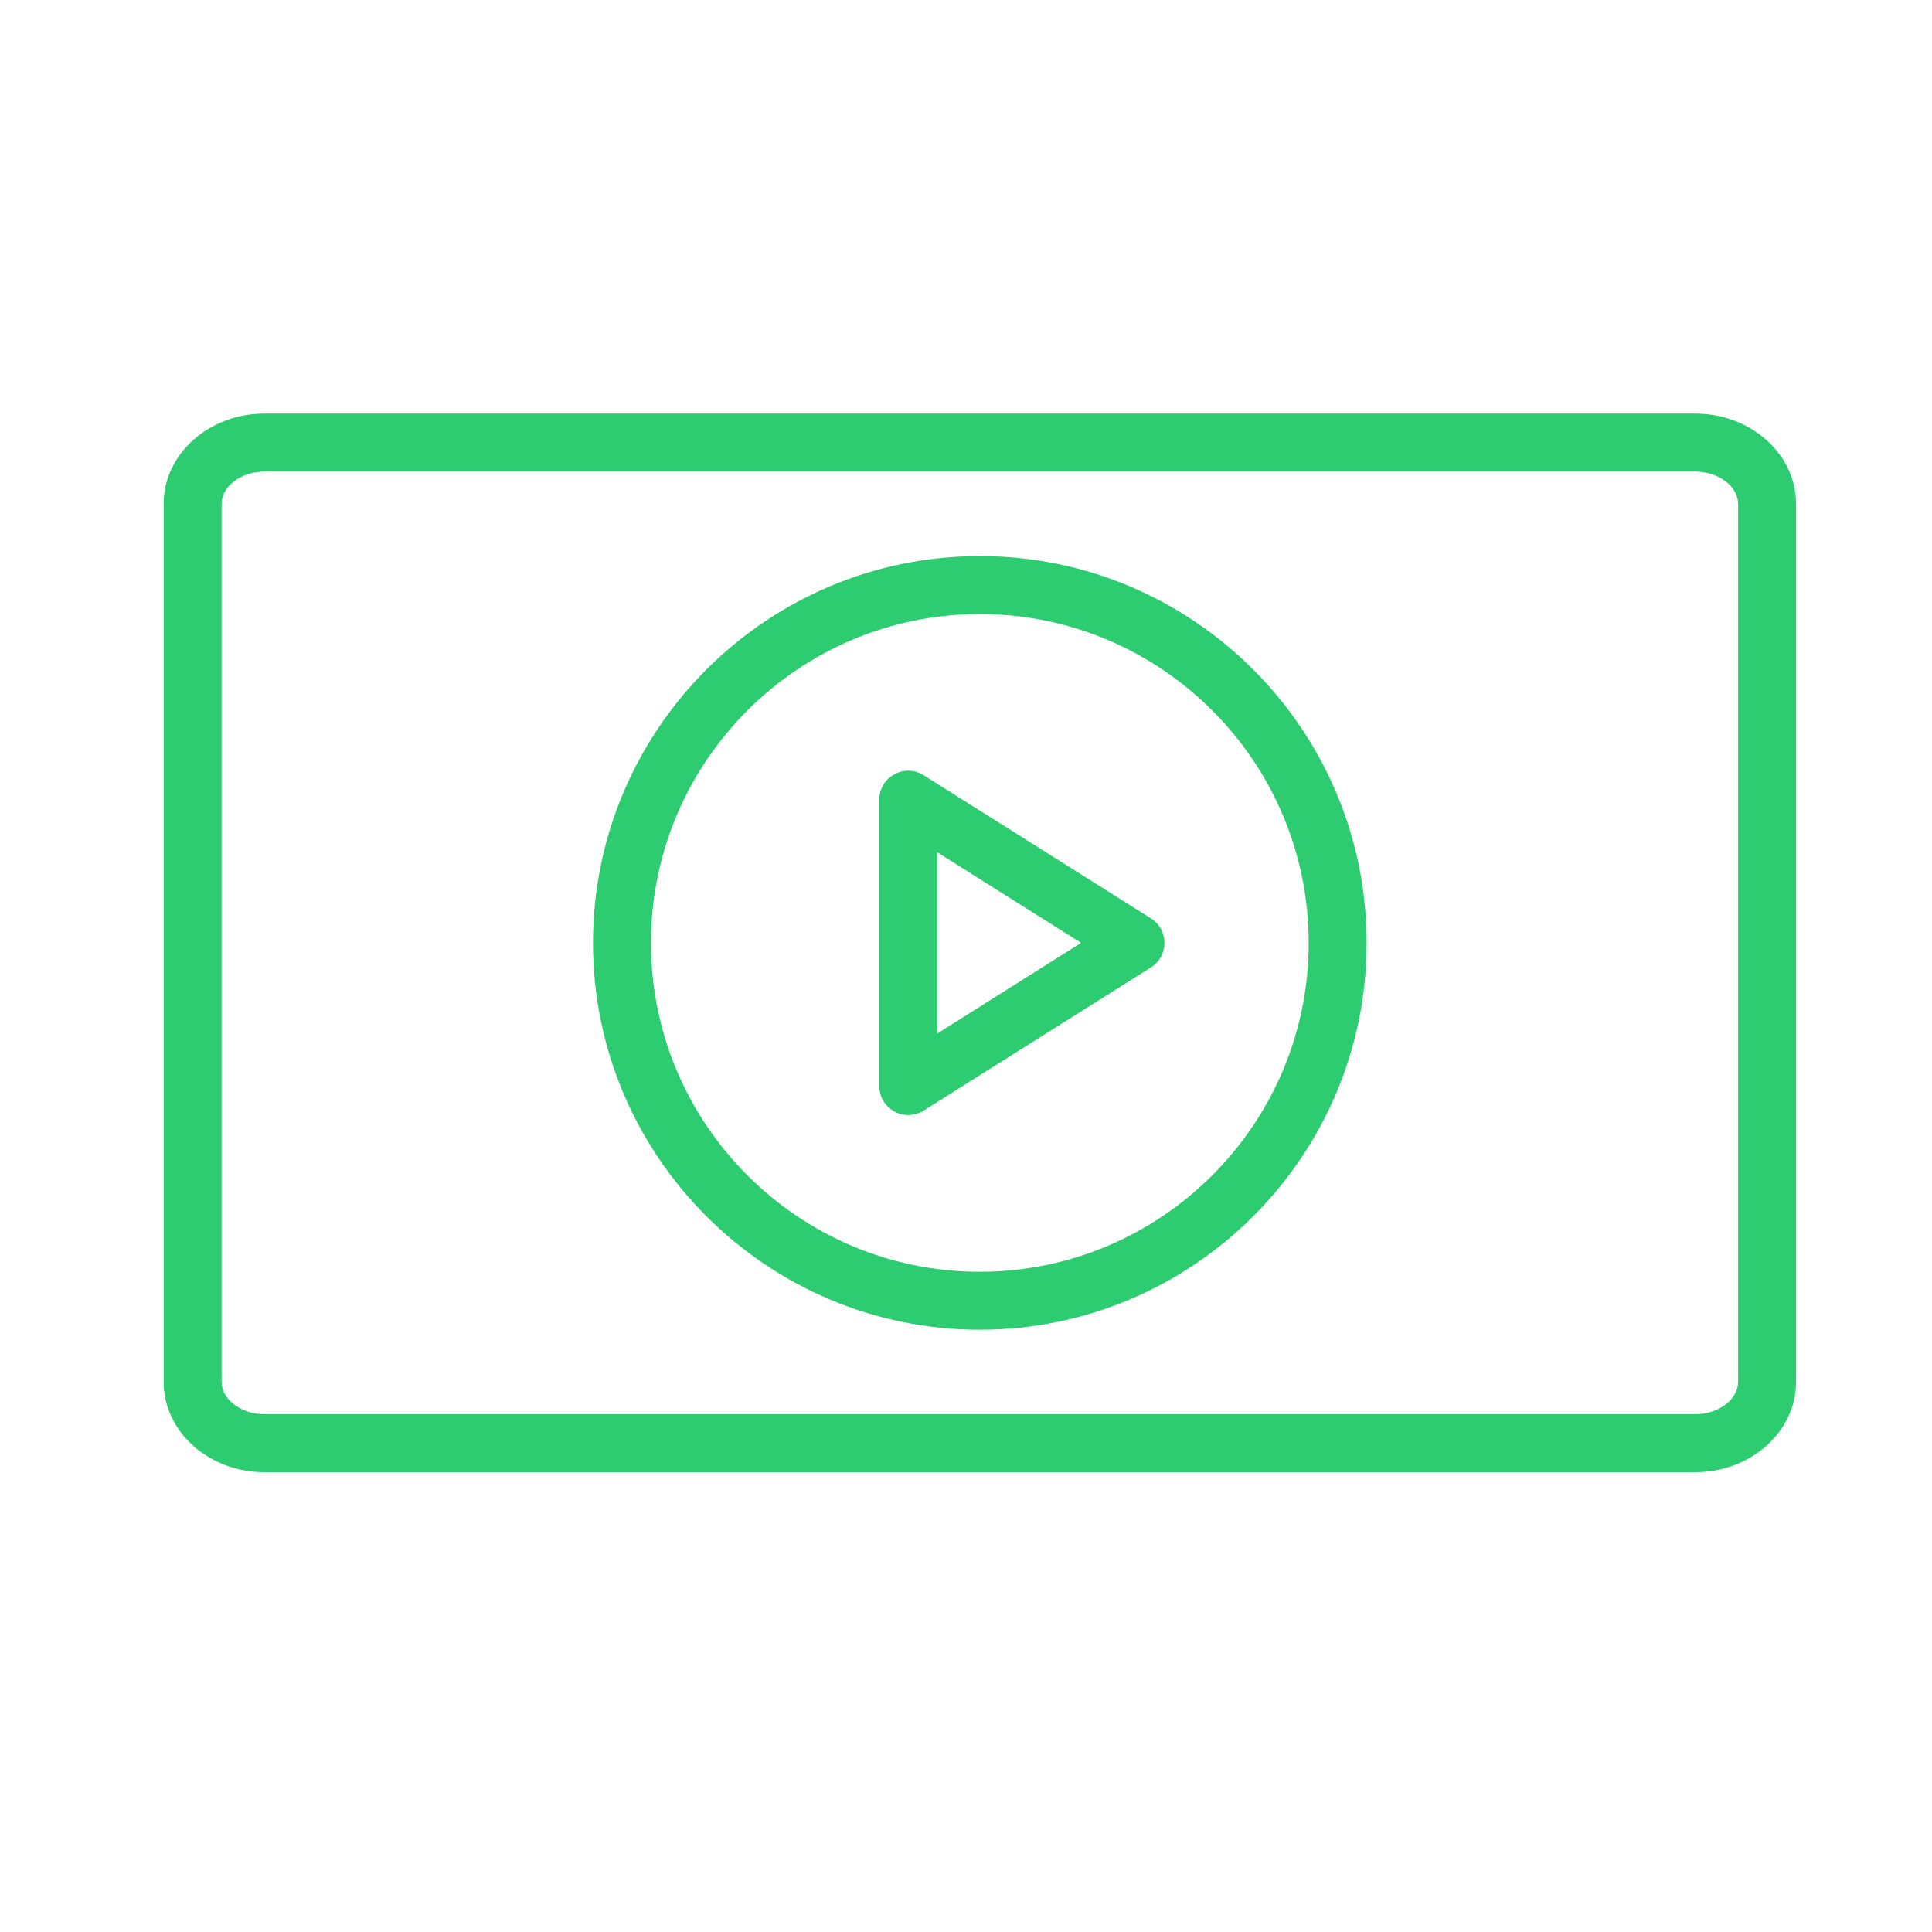 <?xml version="1.0" encoding="UTF-8"?> <svg xmlns="http://www.w3.org/2000/svg" viewBox="1950 2450 100 100" width="100" height="100"><path fill="#2ecc71" stroke="none" fill-opacity="1" stroke-width="1" stroke-opacity="1" alignment-baseline="" baseline-shift="" color="rgb(51, 51, 51)" fill-rule="evenodd" font-size-adjust="none" id="tSvgb5590baff" title="Path 8" d="M 2037.742 2471.408 C 2013.058 2471.408 1988.374 2471.408 1963.69 2471.408 C 1960.811 2471.408 1958.469 2473.503 1958.469 2476.078 C 1958.469 2491.229 1958.469 2506.379 1958.469 2521.53 C 1958.469 2524.105 1960.811 2526.201 1963.69 2526.201 C 1988.374 2526.201 2013.058 2526.201 2037.742 2526.201 C 2040.621 2526.201 2042.963 2524.105 2042.963 2521.53 C 2042.963 2506.379 2042.963 2491.229 2042.963 2476.078C 2042.963 2473.503 2040.621 2471.408 2037.742 2471.408Z M 2039.963 2521.53 C 2039.963 2522.435 2038.946 2523.201 2037.742 2523.201 C 2013.058 2523.201 1988.374 2523.201 1963.69 2523.201 C 1962.486 2523.201 1961.469 2522.435 1961.469 2521.53 C 1961.469 2506.379 1961.469 2491.229 1961.469 2476.078 C 1961.469 2475.173 1962.486 2474.408 1963.69 2474.408 C 1988.374 2474.408 2013.058 2474.408 2037.742 2474.408 C 2038.946 2474.408 2039.963 2475.173 2039.963 2476.078C 2039.963 2491.229 2039.963 2506.379 2039.963 2521.53Z"></path><path fill="#2ecc71" stroke="none" fill-opacity="1" stroke-width="1" stroke-opacity="1" alignment-baseline="" baseline-shift="" color="rgb(51, 51, 51)" fill-rule="evenodd" font-size-adjust="none" id="tSvg156d1bd8c6f" title="Path 9" d="M 2000.715 2478.782 C 1989.675 2478.782 1980.693 2487.764 1980.693 2498.804 C 1980.693 2509.844 1989.675 2518.826 2000.715 2518.826 C 2011.755 2518.826 2020.737 2509.844 2020.737 2498.804C 2020.737 2487.764 2011.755 2478.782 2000.715 2478.782Z M 2000.715 2515.826 C 1991.329 2515.826 1983.693 2508.189 1983.693 2498.804 C 1983.693 2489.419 1991.329 2481.782 2000.715 2481.782 C 2010.101 2481.782 2017.737 2489.418 2017.737 2498.804C 2017.737 2508.19 2010.101 2515.826 2000.715 2515.826Z"></path><path fill="#2ecc71" stroke="none" fill-opacity="1" stroke-width="1" stroke-opacity="1" alignment-baseline="" baseline-shift="" color="rgb(51, 51, 51)" fill-rule="evenodd" font-size-adjust="none" id="tSvg83bd582821" title="Path 10" d="M 2009.572 2497.535 C 2005.651 2495.065 2001.731 2492.596 1997.81 2490.126 C 1996.836 2489.509 1995.559 2490.179 1995.512 2491.331 C 1995.511 2491.352 1995.511 2491.374 1995.511 2491.395 C 1995.511 2496.334 1995.511 2501.274 1995.511 2506.213 C 1995.511 2507.368 1996.76 2508.09 1997.761 2507.513 C 1997.777 2507.503 1997.794 2507.493 1997.81 2507.483 C 2001.731 2505.013 2005.651 2502.543 2009.572 2500.073C 2010.507 2499.485 2010.507 2498.123 2009.572 2497.535Z M 1998.511 2503.495 C 1998.511 2500.367 1998.511 2497.24 1998.511 2494.112 C 2000.993 2495.676 2003.476 2497.239 2005.958 2498.803C 2003.476 2500.367 2000.993 2501.931 1998.511 2503.495Z"></path><defs> </defs></svg> 